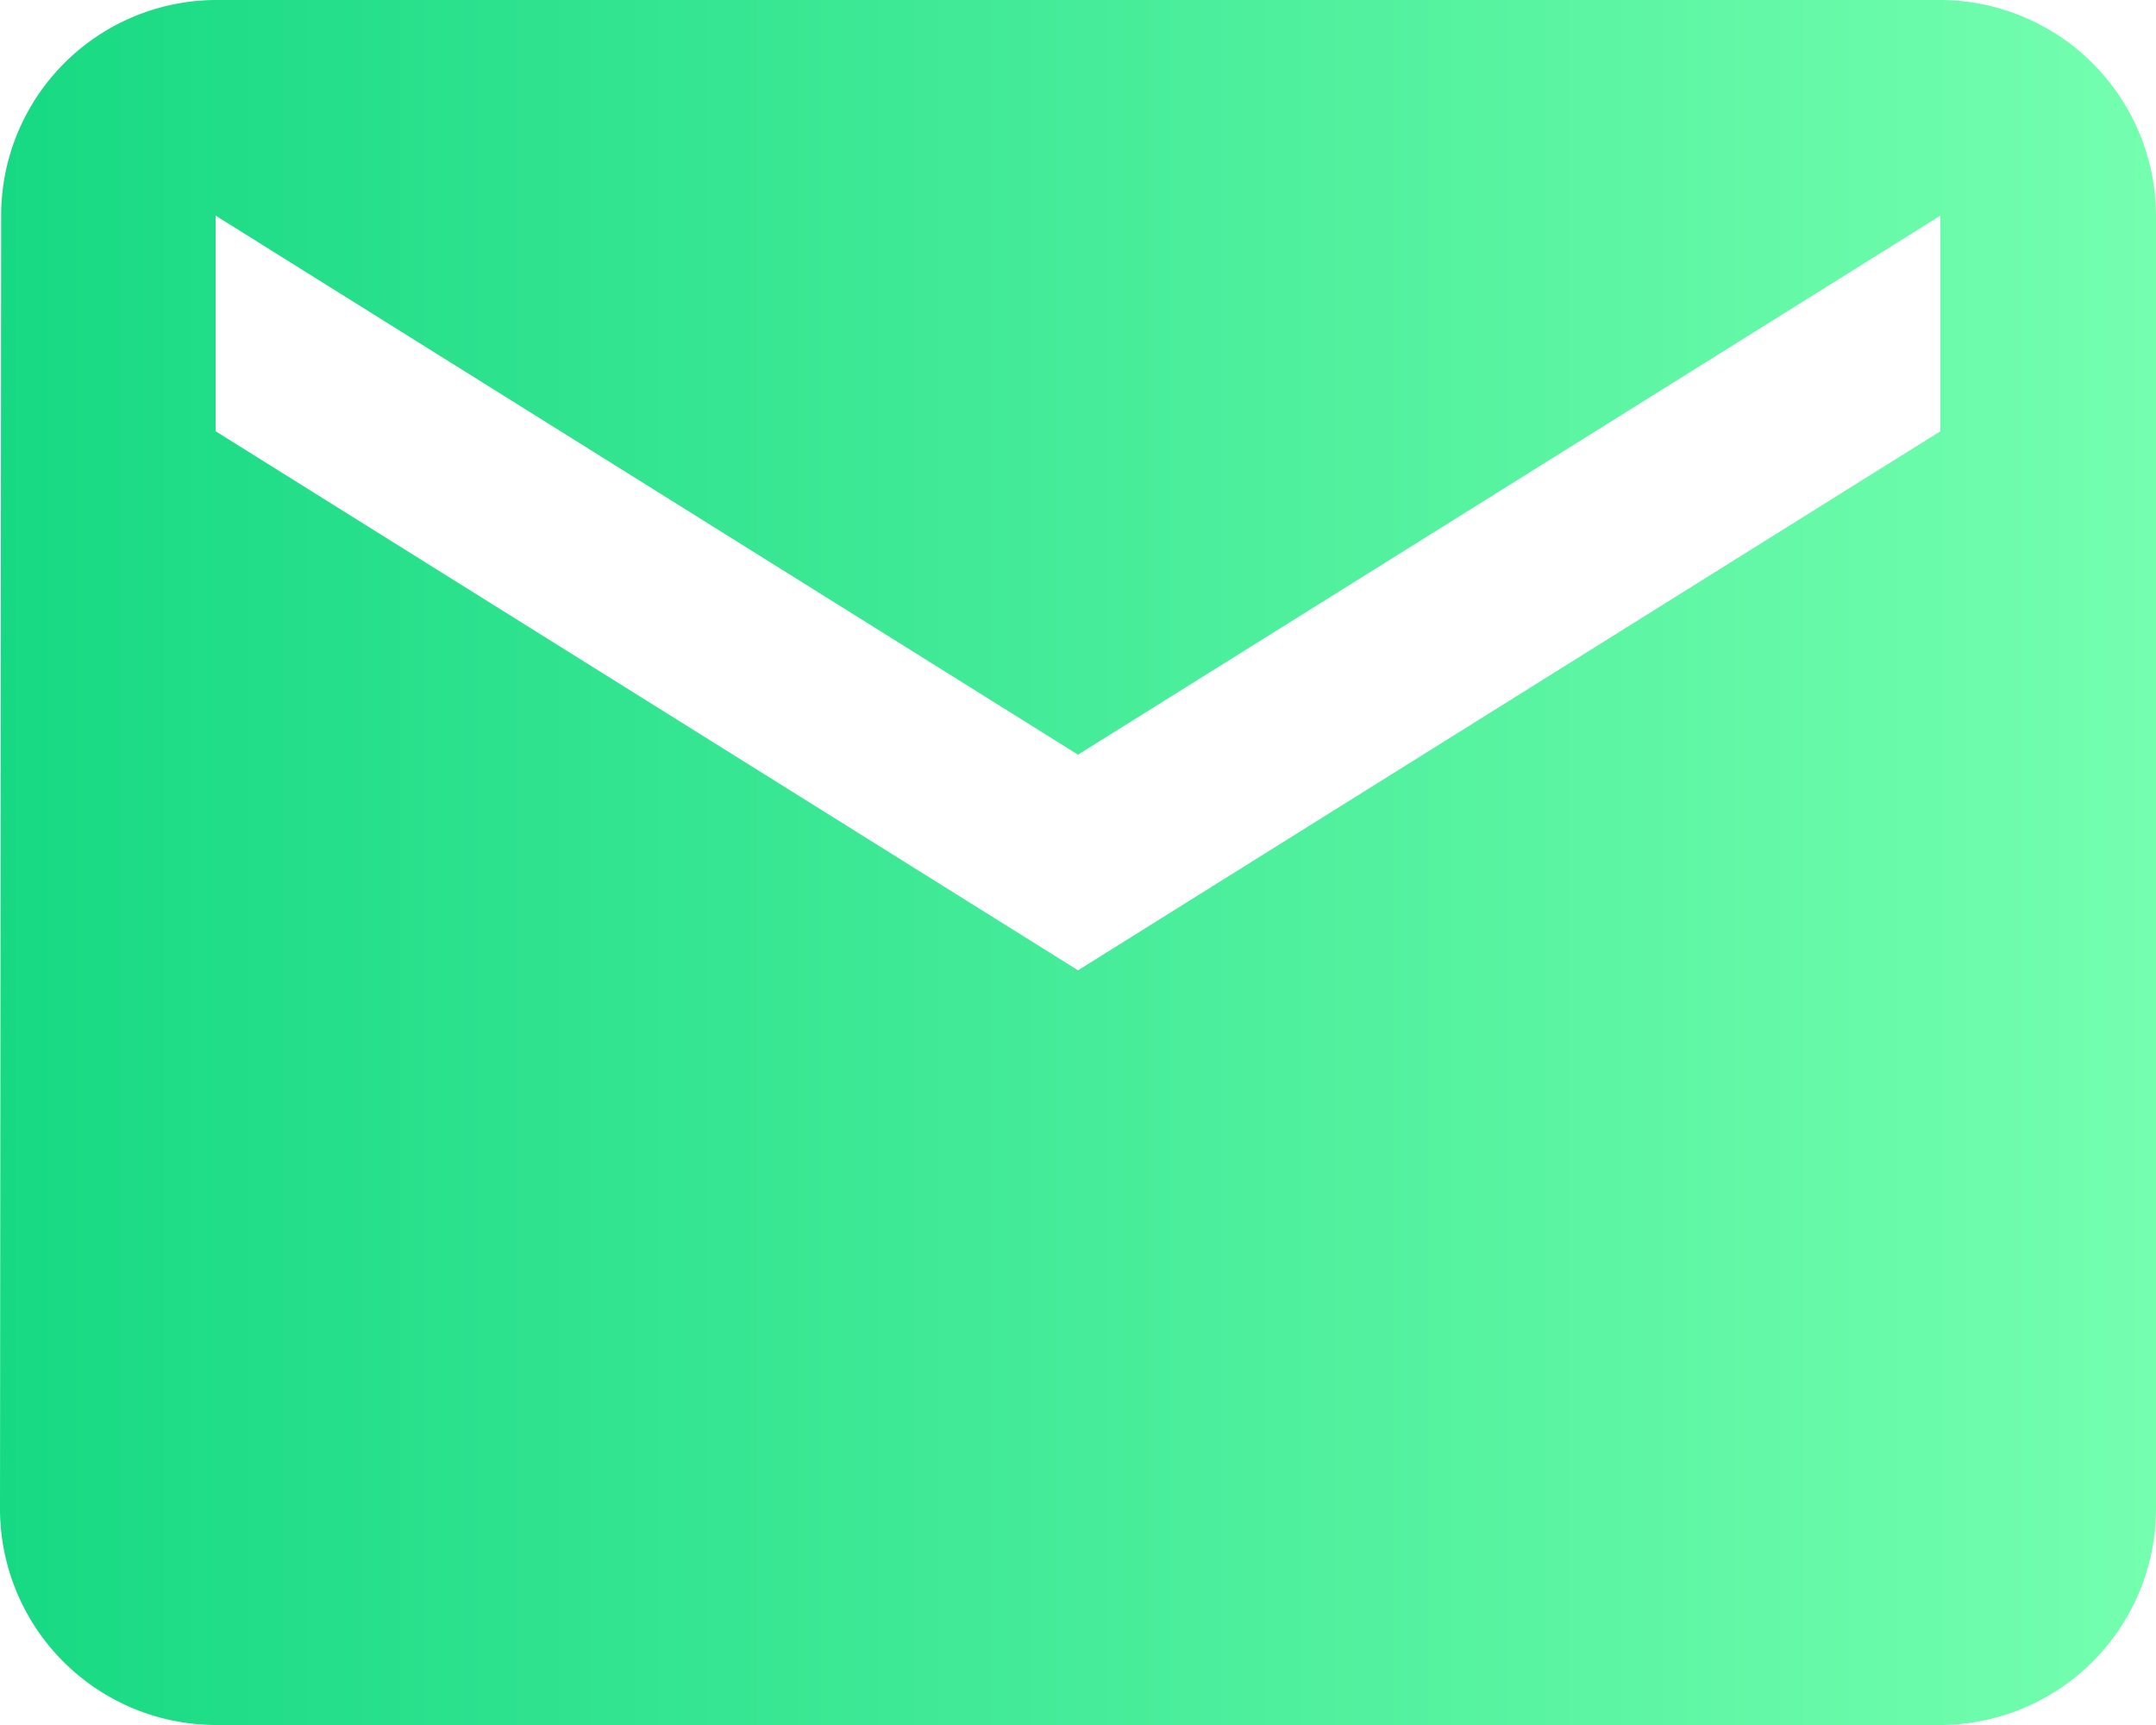 <svg xmlns="http://www.w3.org/2000/svg" xmlns:xlink="http://www.w3.org/1999/xlink" width="19" height="15.2" viewBox="0 0 19 15.2">
  <defs>
    <linearGradient id="linear-gradient" y1="0.5" x2="1" y2="0.5" gradientUnits="objectBoundingBox">
      <stop offset="0" stop-color="#17d983"/>
      <stop offset="1" stop-color="#74ffaf"/>
    </linearGradient>
  </defs>
  <path id="ic_email_24px" d="M19.1,4H3.9A1.9,1.9,0,0,0,2.01,5.9L2,17.3a1.906,1.906,0,0,0,1.9,1.9H19.1A1.906,1.906,0,0,0,21,17.3V5.9A1.906,1.906,0,0,0,19.1,4Zm0,3.8-7.6,4.75L3.9,7.8V5.9l7.6,4.75L19.1,5.9Z" transform="translate(-2 -4)" fill="url(#linear-gradient)"/>
</svg>
